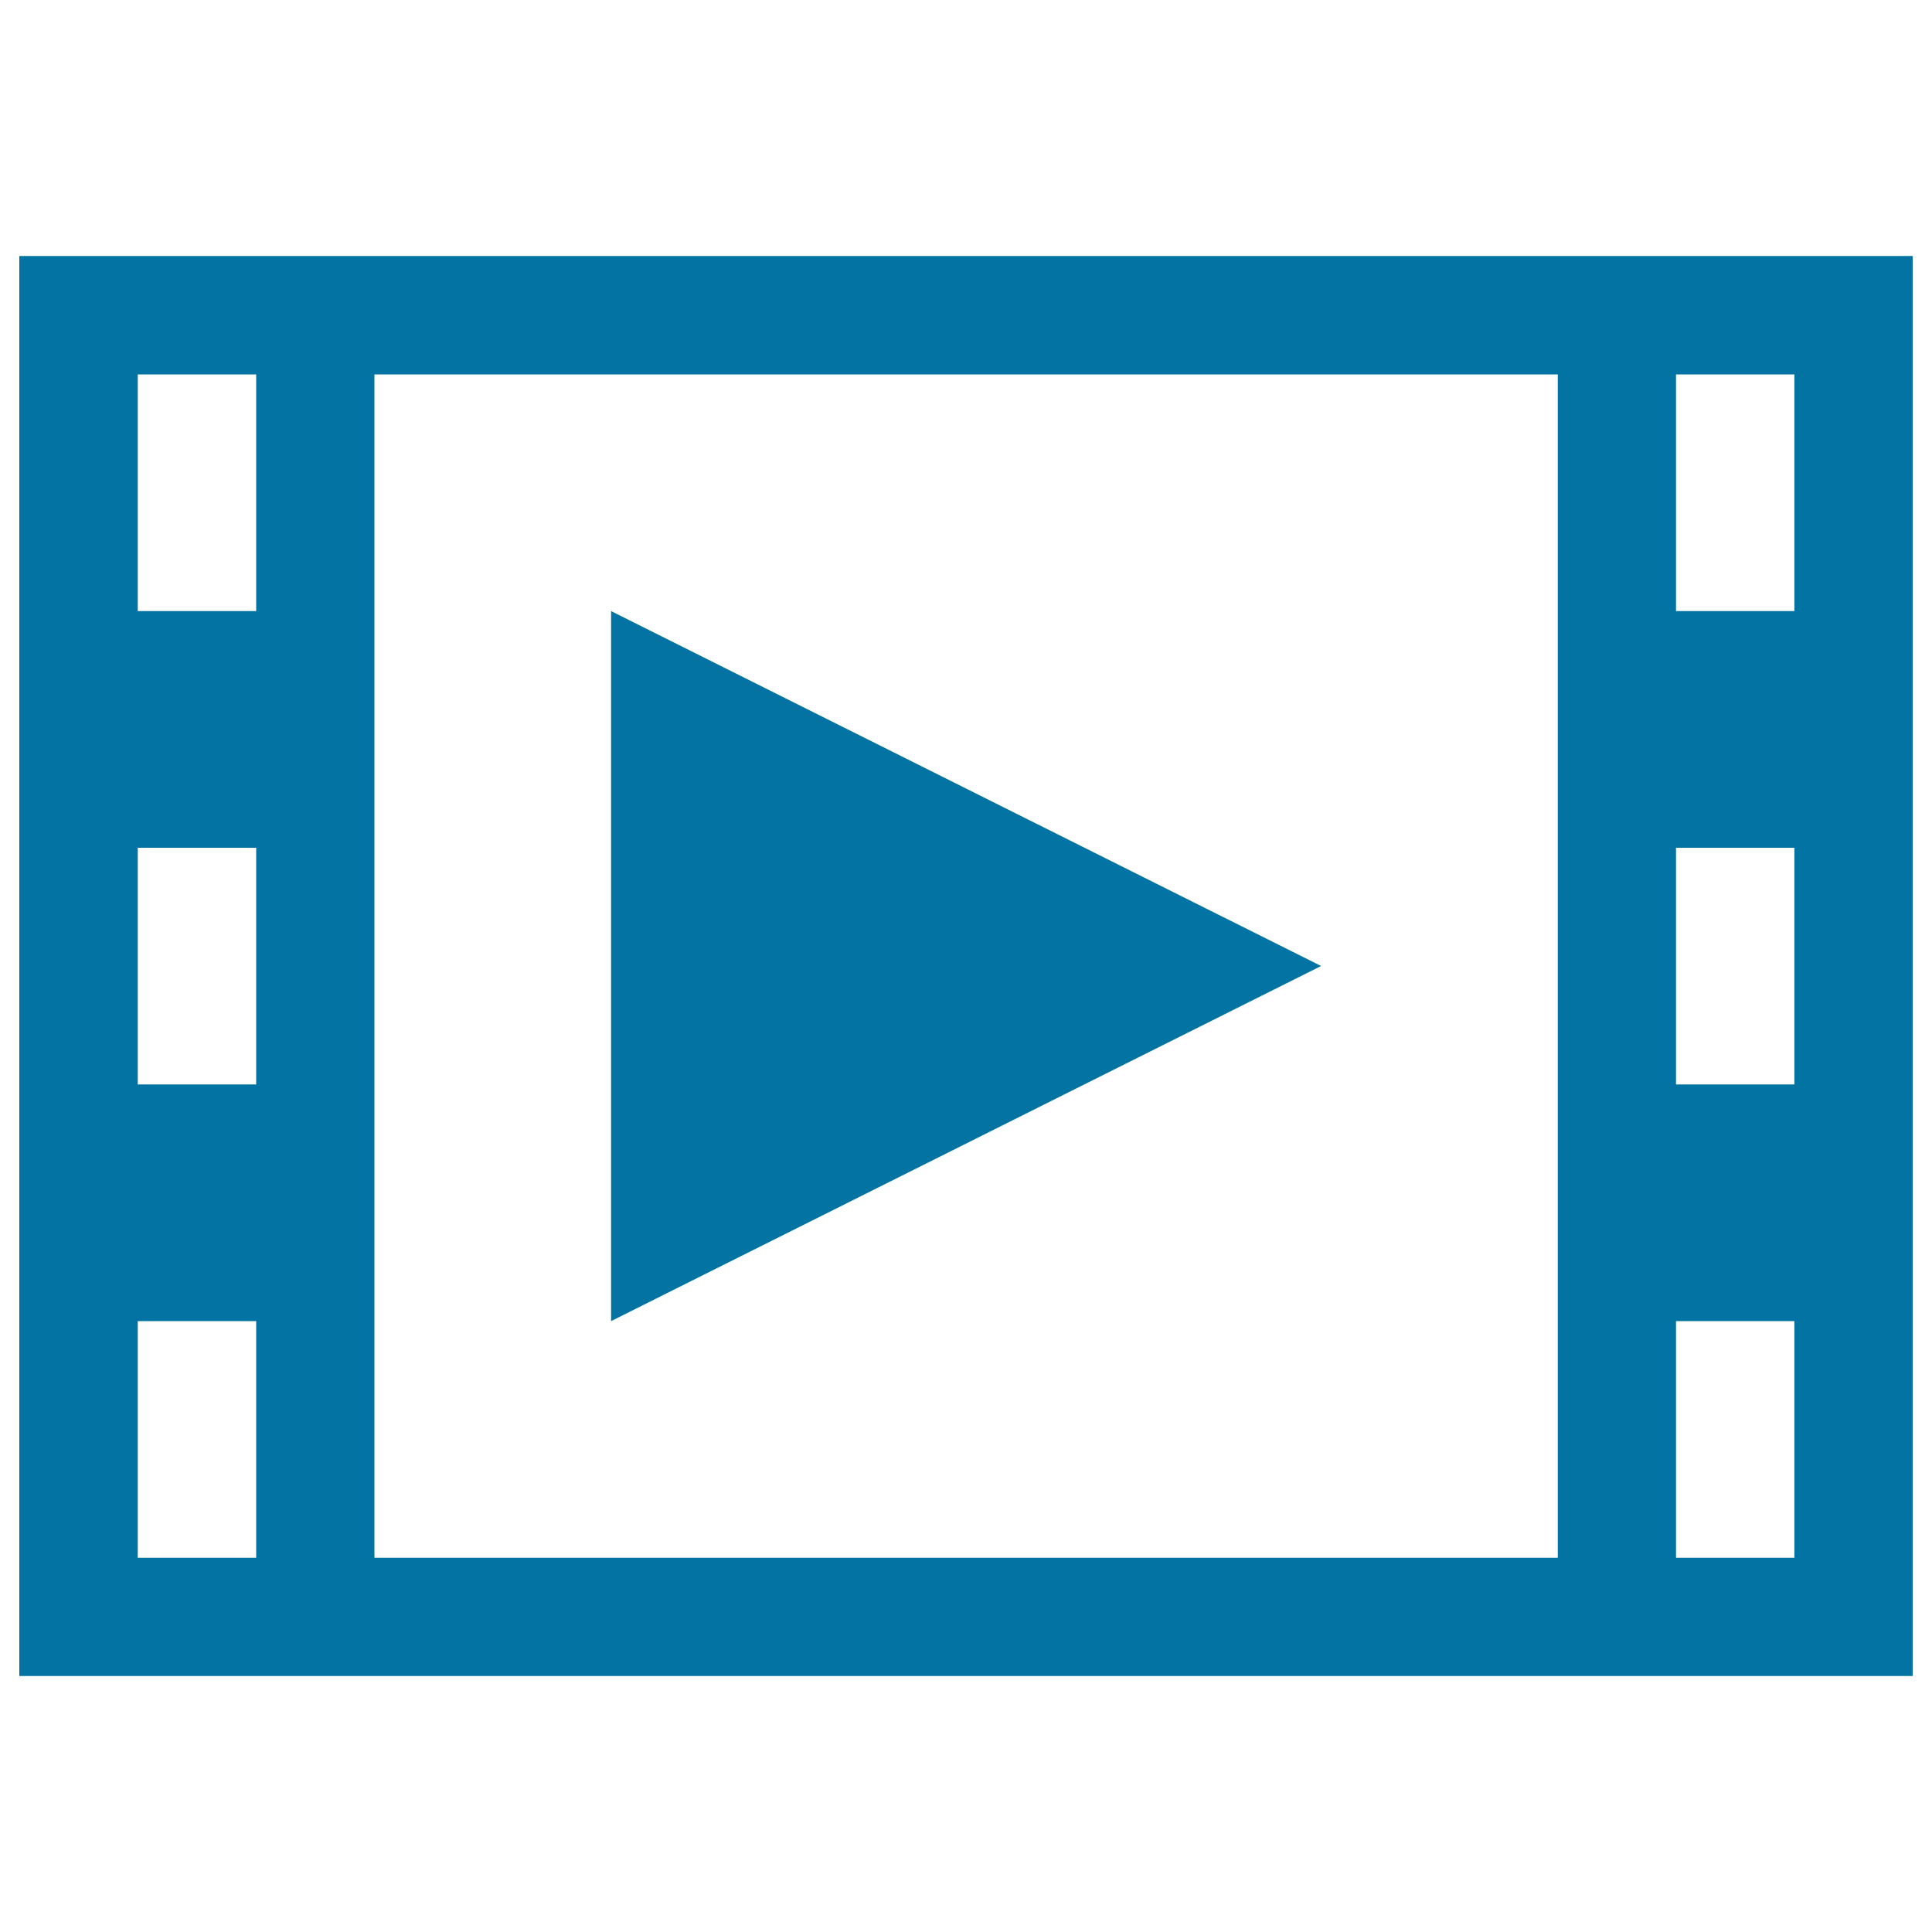 <svg xmlns="http://www.w3.org/2000/svg" viewBox="0 0 1000 1000" style="fill:#0273a2">
<title>Film Strip With A Triangle Inside SVG icon</title>
<g><path d="M683.8,500L316.3,683.8V316.3L683.8,500z M10,132.5v735h980v-735H10z M132.5,806.3H71.3V683.8h61.3V806.3z M132.5,561.3H71.3V438.8h61.3V561.3z M132.5,316.3H71.3V193.8h61.3V316.3z M806.3,806.3H193.8V193.8h612.5V806.3z M928.8,806.3h-61.3V683.8h61.3V806.3z M928.8,561.3h-61.3V438.8h61.3V561.3z M928.8,316.3h-61.3V193.8h61.3V316.3z"/></g>
</svg>